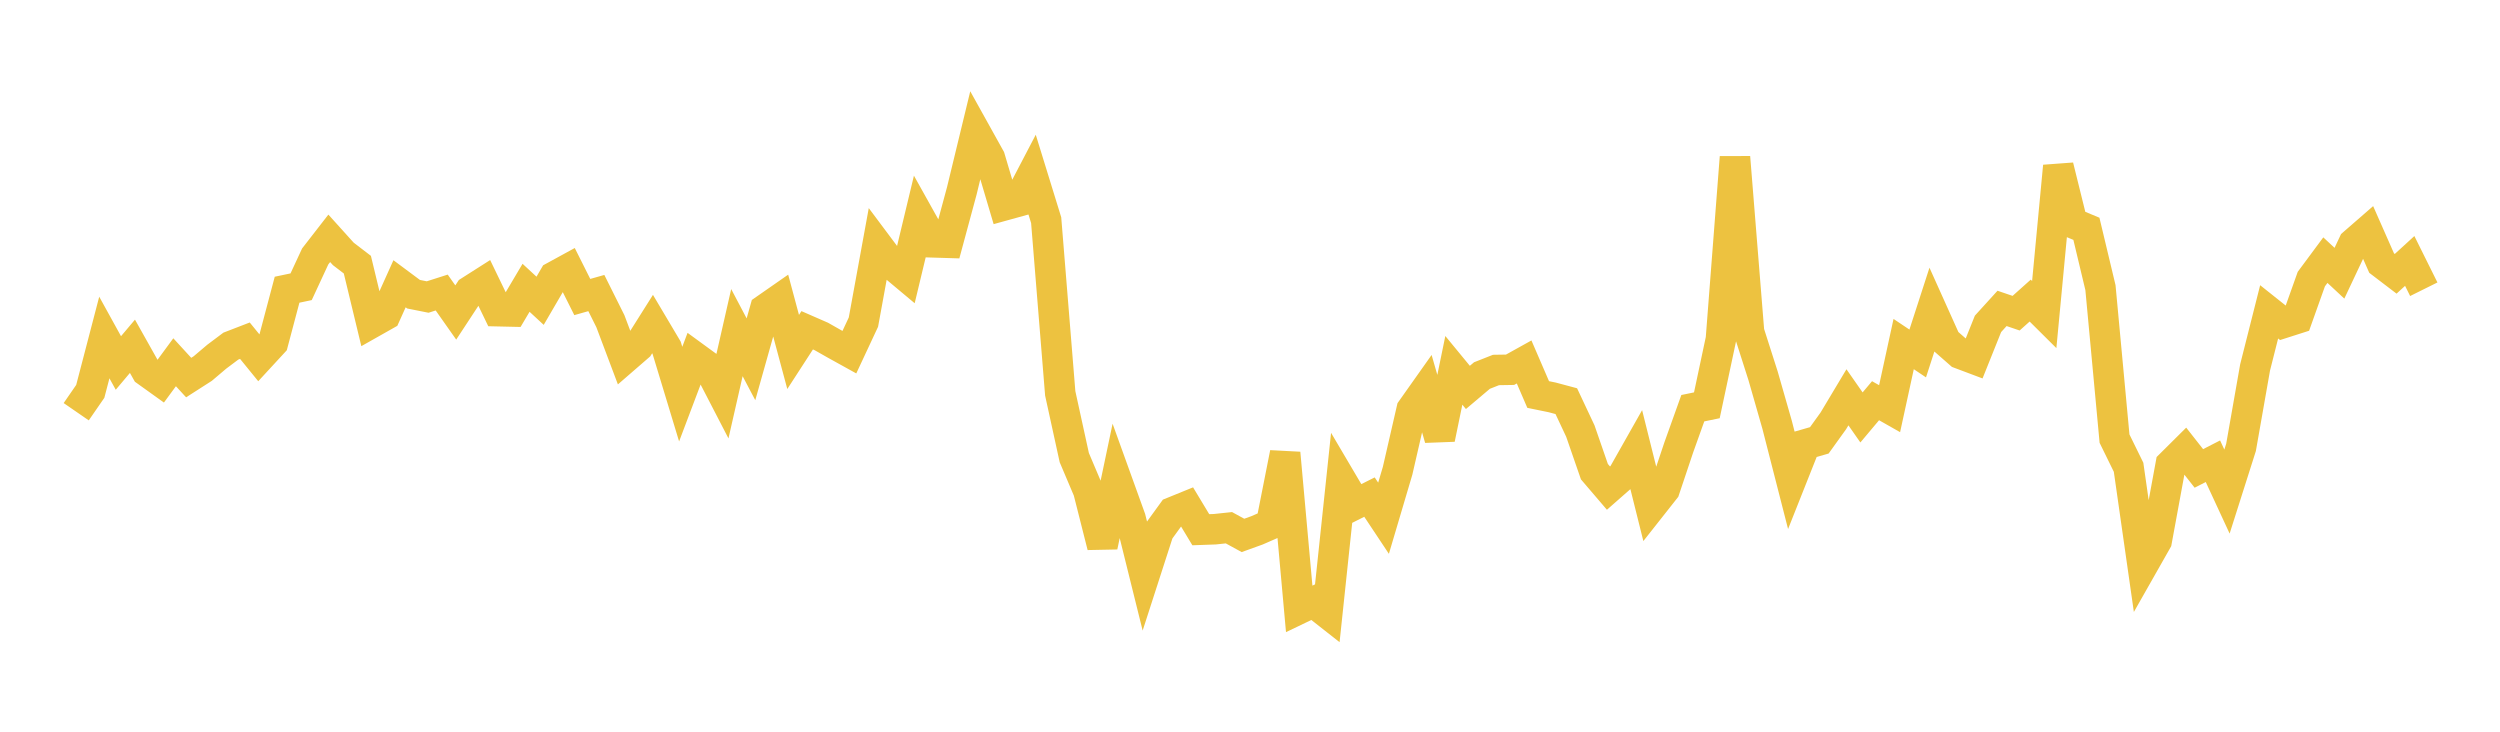<svg width="164" height="48" xmlns="http://www.w3.org/2000/svg" xmlns:xlink="http://www.w3.org/1999/xlink"><path fill="none" stroke="rgb(237,194,64)" stroke-width="2" d="M5,27.009L5.922,25.673L6.844,22.14L7.766,23.811L8.689,22.716L9.611,24.358L10.533,25.019L11.455,23.764L12.377,24.769L13.299,24.178L14.222,23.397L15.144,22.705L16.066,22.349L16.988,23.482L17.91,22.482L18.832,19.005L19.754,18.811L20.677,16.822L21.599,15.634L22.521,16.656L23.443,17.362L24.365,21.186L25.287,20.665L26.21,18.615L27.132,19.301L28.054,19.485L28.976,19.19L29.898,20.5L30.82,19.095L31.743,18.507L32.665,20.415L33.587,20.436L34.509,18.879L35.431,19.731L36.353,18.148L37.275,17.644L38.198,19.485L39.12,19.224L40.042,21.073L40.964,23.521L41.886,22.722L42.808,21.259L43.731,22.815L44.653,25.855L45.575,23.416L46.497,24.089L47.419,25.871L48.341,21.82L49.263,23.57L50.186,20.293L51.108,19.651L52.03,23.089L52.952,21.666L53.874,22.069L54.796,22.592L55.719,23.103L56.641,21.13L57.563,16.086L58.485,17.319L59.407,18.09L60.329,14.247L61.251,15.899L62.174,15.927L63.096,12.514L64.018,8.71L64.94,10.368L65.862,13.478L66.784,13.223L67.707,11.456L68.629,14.444L69.551,25.804L70.473,30.02L71.395,32.195L72.317,35.839L73.24,31.448L74.162,34.005L75.084,37.721L76.006,34.866L76.928,33.594L77.85,33.219L78.772,34.75L79.695,34.717L80.617,34.619L81.539,35.123L82.461,34.79L83.383,34.387L84.305,29.723L85.228,39.943L86.15,39.5L87.072,40.224L87.994,31.509L88.916,33.073L89.838,32.609L90.76,33.996L91.683,30.881L92.605,26.867L93.527,25.564L94.449,28.78L95.371,24.294L96.293,25.415L97.216,24.635L98.138,24.271L99.06,24.256L99.982,23.744L100.904,25.88L101.826,26.069L102.749,26.316L103.671,28.278L104.593,30.942L105.515,32.02L106.437,31.21L107.359,29.579L108.281,33.275L109.204,32.105L110.126,29.354L111.048,26.778L111.97,26.588L112.892,22.251L113.814,10.315L114.737,21.773L115.659,24.659L116.581,27.876L117.503,31.476L118.425,29.153L119.347,28.887L120.269,27.605L121.192,26.063L122.114,27.384L123.036,26.287L123.958,26.81L124.88,22.57L125.802,23.188L126.725,20.338L127.647,22.389L128.569,23.198L129.491,23.545L130.413,21.245L131.335,20.231L132.257,20.545L133.18,19.719L134.102,20.635L135.024,10.9L135.946,14.625L136.868,15.009L137.79,18.87L138.713,28.774L139.635,30.654L140.557,37.105L141.479,35.481L142.401,30.47L143.323,29.554L144.246,30.729L145.168,30.257L146.09,32.248L147.012,29.347L147.934,24.104L148.856,20.457L149.778,21.191L150.701,20.896L151.623,18.308L152.545,17.065L153.467,17.924L154.389,15.968L155.311,15.166L156.234,17.258L157.156,17.961L158.078,17.118L159,18.974"></path></svg>